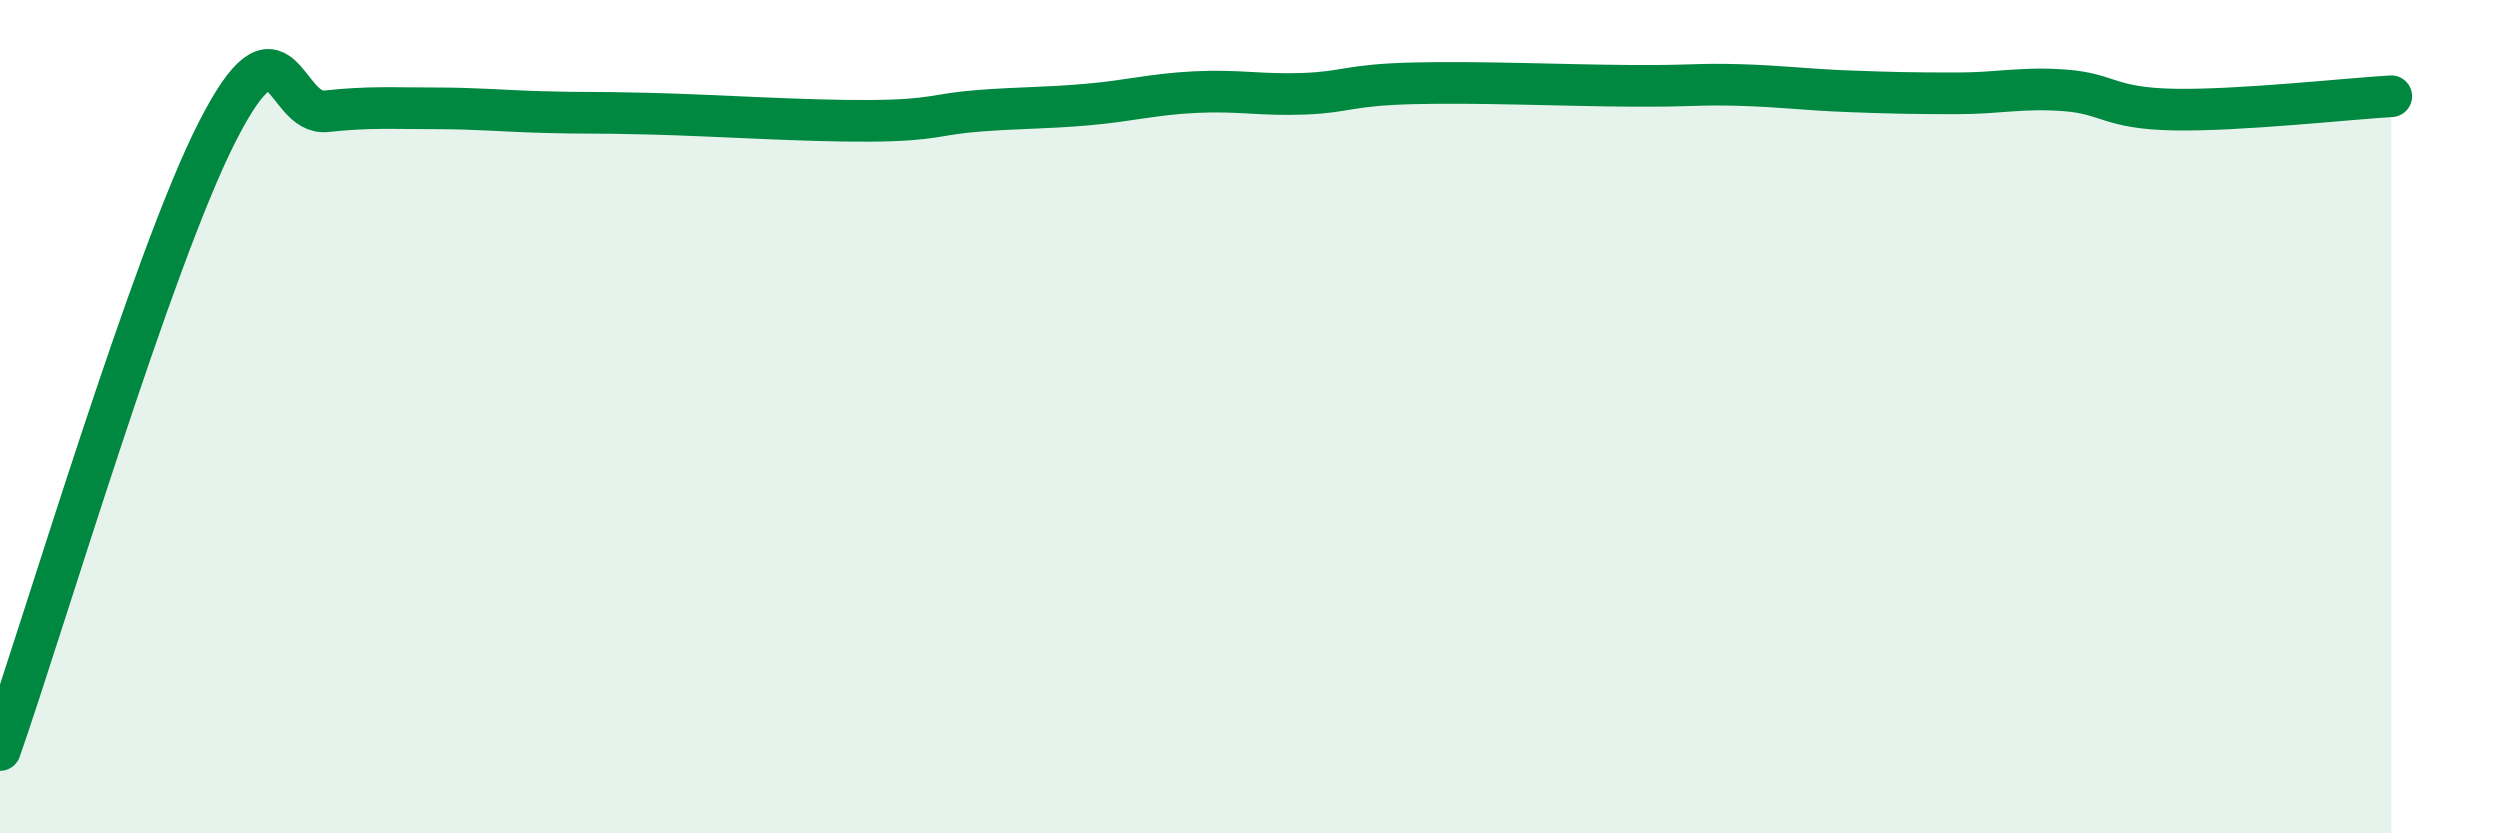 
    <svg width="60" height="20" viewBox="0 0 60 20" xmlns="http://www.w3.org/2000/svg">
      <path
        d="M 0,18 C 1.04,15.03 3.65,6.22 5.22,3.15 C 6.79,0.08 6.79,2.78 7.83,2.67 C 8.87,2.56 9.39,2.6 10.43,2.6 C 11.47,2.6 12,2.66 13.04,2.69 C 14.08,2.72 14.08,2.69 15.65,2.73 C 17.22,2.77 19.3,2.91 20.87,2.9 C 22.44,2.89 22.44,2.74 23.48,2.66 C 24.52,2.58 25.05,2.6 26.09,2.51 C 27.13,2.42 27.66,2.26 28.7,2.21 C 29.74,2.16 30.26,2.29 31.3,2.25 C 32.34,2.21 32.34,2.04 33.91,2 C 35.48,1.96 37.56,2.05 39.13,2.06 C 40.7,2.07 40.7,2.01 41.74,2.04 C 42.78,2.07 43.31,2.15 44.35,2.19 C 45.39,2.23 45.92,2.24 46.96,2.24 C 48,2.24 48.53,2.09 49.57,2.17 C 50.61,2.25 50.61,2.6 52.17,2.63 C 53.73,2.66 56.35,2.37 57.39,2.31L57.39 20L0 20Z"
        fill="#008740"
        opacity="0.1"
        stroke-linecap="round"
        stroke-linejoin="round"
      />
      <path
        d="M 0,18 C 1.04,15.03 3.65,6.22 5.22,3.15 C 6.79,0.08 6.79,2.78 7.83,2.67 C 8.87,2.56 9.39,2.6 10.43,2.6 C 11.47,2.6 12,2.66 13.04,2.69 C 14.08,2.72 14.08,2.69 15.65,2.73 C 17.22,2.77 19.3,2.91 20.87,2.9 C 22.44,2.89 22.44,2.74 23.48,2.66 C 24.52,2.58 25.05,2.6 26.09,2.51 C 27.13,2.42 27.66,2.26 28.7,2.21 C 29.74,2.16 30.26,2.29 31.3,2.25 C 32.34,2.21 32.34,2.04 33.91,2 C 35.48,1.96 37.56,2.05 39.13,2.06 C 40.7,2.07 40.7,2.01 41.74,2.04 C 42.78,2.07 43.31,2.15 44.35,2.19 C 45.39,2.23 45.92,2.24 46.96,2.24 C 48,2.24 48.53,2.09 49.57,2.17 C 50.61,2.25 50.61,2.6 52.17,2.63 C 53.73,2.66 56.35,2.37 57.39,2.31"
        stroke="#008740"
        stroke-width="1"
        fill="none"
        stroke-linecap="round"
        stroke-linejoin="round"
      />
    </svg>
  